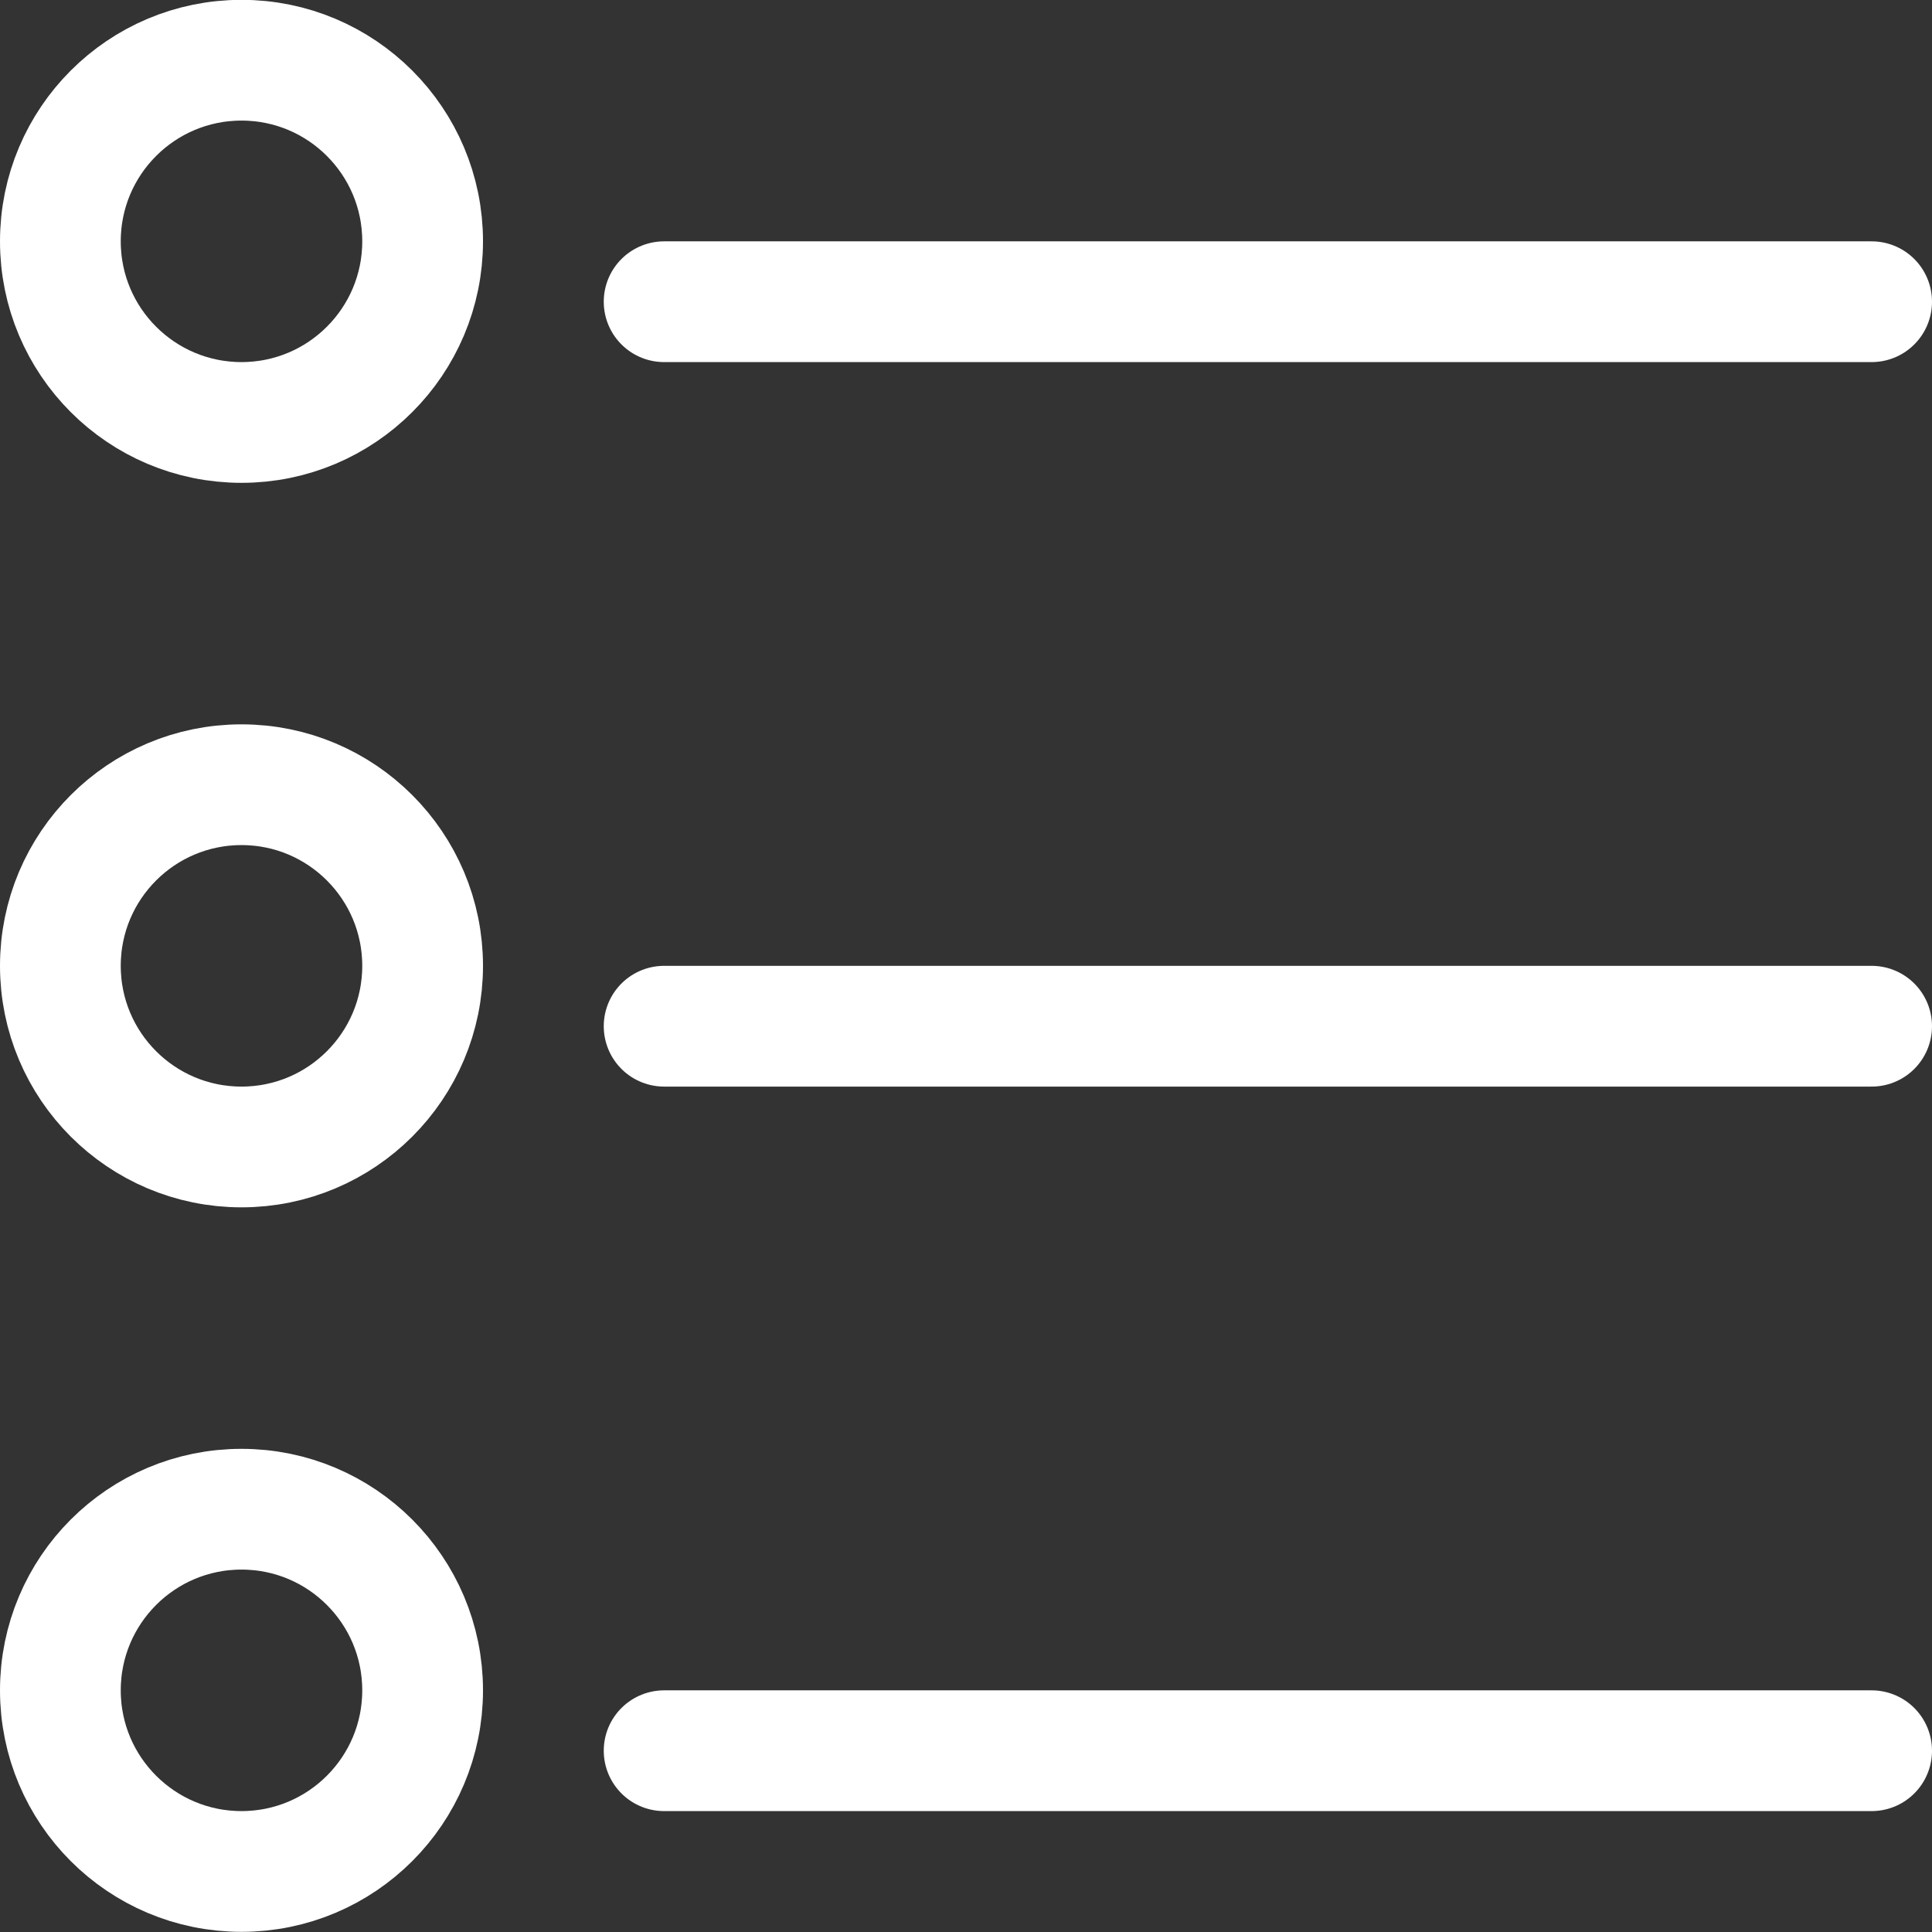 <svg xmlns="http://www.w3.org/2000/svg" viewBox="0 0 24 24"><rect x="0" y="0" width="24" height="24" fill="#333333" stroke="none"/><defs><style>.a{fill:none;stroke: #ffffff;;stroke-linecap:round;stroke-linejoin:round;stroke-width:1.5px;}</style></defs><title>list-bullets</title><circle class="a" cx="3" cy="2.998" r="2.25"/><circle class="a" cx="3" cy="11.998" r="2.25"/><circle class="a" cx="3" cy="20.998" r="2.25"/><line class="a" x1="8.25" y1="3.748" x2="23.25" y2="3.748"/><line class="a" x1="8.25" y1="12.748" x2="23.25" y2="12.748"/><line class="a" x1="8.25" y1="21.748" x2="23.25" y2="21.748"/></svg>

